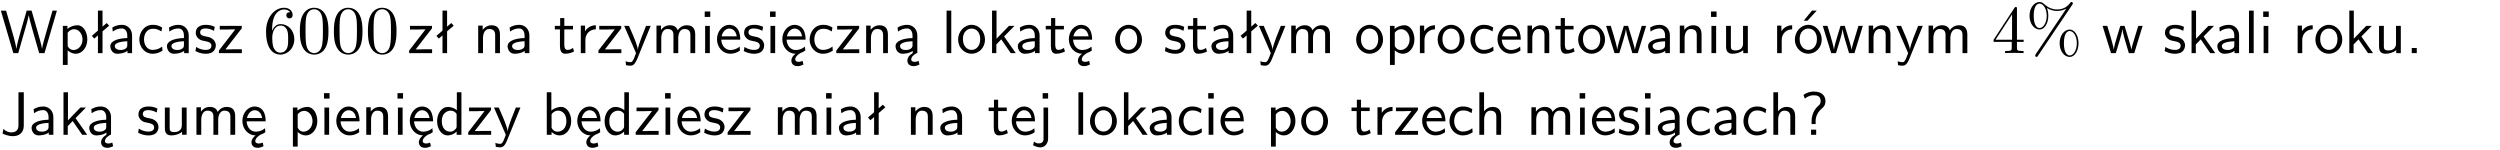 <?xml version="1.0" encoding="UTF-8"?>
<svg width="366pt" height="22pt" version="1.2" viewBox="0 0 366 22" xmlns="http://www.w3.org/2000/svg" xmlns:xlink="http://www.w3.org/1999/xlink">
 <defs>
  <symbol id="glyph0-1" overflow="visible">
   <path d="m8.328-6.219h-0.641l-0.812 2.812c-0.234 0.797-0.672 2.297-0.719 2.766 0-0.016-0.062-0.484-0.656-2.531l-0.875-3.047h-0.719l-0.812 2.797c-0.203 0.688-0.641 2.25-0.688 2.766h-0.016c-0.031-0.359-0.281-1.25-0.344-1.547-0.125-0.422-0.172-0.609-0.422-1.484l-0.734-2.531h-0.766l1.828 6.219h0.719l0.891-3.109c0.203-0.656 0.578-2 0.641-2.453 0.047 0.266 0.25 1.109 0.5 1.969l1.031 3.594h0.781z"/>
  </symbol>
  <symbol id="glyph0-2" overflow="visible">
   <path d="m1.438-0.406c0.281 0.25 0.672 0.5 1.203 0.5 0.875 0 1.672-0.875 1.672-2.094 0-1.078-0.578-2.078-1.438-2.078-0.531 0-1.047 0.188-1.469 0.531v-0.438h-0.672v5.719h0.703zm0-2.578c0.219-0.312 0.562-0.516 0.953-0.516 0.672 0 1.219 0.672 1.219 1.5 0 0.922-0.641 1.547-1.312 1.547-0.344 0-0.594-0.172-0.766-0.422-0.094-0.125-0.094-0.141-0.094-0.312z"/>
  </symbol>
  <symbol id="glyph0-3" overflow="visible">
   <path d="m2.516-4.406-0.609 0.531v-2.344h-0.672v2.922l-0.891 0.766 0.344 0.406 0.547-0.469v2.594h0.672v-3.188l0.969-0.828z"/>
  </symbol>
  <symbol id="glyph0-4" overflow="visible">
   <path d="m3.578-2.594c0-0.906-0.656-1.547-1.484-1.547-0.578 0-0.984 0.156-1.406 0.391l0.062 0.594c0.453-0.328 0.906-0.453 1.344-0.453 0.422 0 0.781 0.359 0.781 1.031v0.375c-1.344 0.031-2.484 0.406-2.484 1.188 0 0.391 0.25 1.109 1.031 1.109 0.125 0 0.969-0.016 1.484-0.422v0.328h0.672zm-0.703 1.406c0 0.172 0 0.391-0.297 0.562-0.266 0.172-0.609 0.172-0.703 0.172-0.438 0-0.828-0.203-0.828-0.578 0-0.625 1.453-0.688 1.828-0.703z"/>
  </symbol>
  <symbol id="glyph0-5" overflow="visible">
   <path d="m3.672-3.75c-0.531-0.297-0.828-0.391-1.375-0.391-1.25 0-1.969 1.094-1.969 2.156 0 1.109 0.812 2.078 1.938 2.078 0.484 0 0.969-0.125 1.453-0.453l-0.047-0.594c-0.469 0.359-0.953 0.484-1.406 0.484-0.734 0-1.25-0.656-1.25-1.531 0-0.703 0.344-1.562 1.297-1.562 0.453 0 0.766 0.078 1.25 0.391z"/>
  </symbol>
  <symbol id="glyph0-6" overflow="visible">
   <path d="m3.078-3.844c-0.469-0.219-0.828-0.297-1.297-0.297-0.219 0-1.484 0-1.484 1.188 0 0.438 0.266 0.719 0.484 0.891 0.281 0.203 0.469 0.234 0.969 0.328 0.328 0.062 0.844 0.172 0.844 0.656 0 0.609-0.703 0.609-0.844 0.609-0.734 0-1.234-0.328-1.391-0.438l-0.109 0.609c0.281 0.141 0.781 0.391 1.516 0.391 0.156 0 0.641 0 1.031-0.281 0.281-0.219 0.438-0.578 0.438-0.953 0-0.5-0.344-0.812-0.359-0.828-0.344-0.312-0.594-0.375-1.031-0.453-0.5-0.094-0.906-0.188-0.906-0.625 0-0.562 0.641-0.562 0.75-0.562 0.297 0 0.766 0.047 1.281 0.344z"/>
  </symbol>
  <symbol id="glyph0-7" overflow="visible">
   <path d="m3.594-3.625v-0.359h-3.219v0.531h1.25c0.109 0 0.219-0.016 0.328-0.016h0.688l-2.391 3.094v0.375h3.359v-0.562h-1.328c-0.109 0-0.203 0.016-0.312 0.016h-0.766z"/>
  </symbol>
  <symbol id="glyph0-8" overflow="visible">
   <path d="m3.906-2.672c0-0.594-0.141-1.406-1.234-1.406-0.812 0-1.25 0.609-1.297 0.672v-0.625h-0.656v4.031h0.703v-2.203c0-0.594 0.234-1.328 0.906-1.328 0.859 0 0.875 0.641 0.875 0.922v2.609h0.703z"/>
  </symbol>
  <symbol id="glyph0-9" overflow="visible">
   <path d="m1.562-3.469h1.266v-0.516h-1.266v-1.141h-0.609v1.141h-0.781v0.516h0.75v2.406c0 0.531 0.125 1.156 0.75 1.156s1.078-0.219 1.312-0.328l-0.156-0.531c-0.234 0.188-0.516 0.297-0.797 0.297-0.344 0-0.469-0.281-0.469-0.75z"/>
  </symbol>
  <symbol id="glyph0-10" overflow="visible">
   <path d="m1.406-1.922c0-0.891 0.641-1.547 1.531-1.562v-0.594c-0.797 0-1.297 0.453-1.578 0.859v-0.812h-0.625v4.031h0.672z"/>
  </symbol>
  <symbol id="glyph0-11" overflow="visible">
   <path d="m4-3.984h-0.672c-1.172 2.859-1.188 3.266-1.188 3.469h-0.016c-0.047-0.594-0.766-2.266-0.812-2.344l-0.484-1.125h-0.703l1.734 3.984c-0.094 0.281-0.281 0.719-0.312 0.812-0.234 0.516-0.391 0.516-0.516 0.516-0.141 0-0.438-0.031-0.703-0.141l0.062 0.578c0.188 0.047 0.438 0.078 0.641 0.078 0.312 0 0.641-0.109 1.016-1.031z"/>
  </symbol>
  <symbol id="glyph0-12" overflow="visible">
   <path d="m6.391-2.672c0-0.609-0.141-1.406-1.219-1.406-0.547 0-1.016 0.25-1.344 0.734-0.234-0.688-0.859-0.734-1.141-0.734-0.656 0-1.078 0.359-1.312 0.688v-0.641h-0.656v4.031h0.703v-2.203c0-0.609 0.25-1.328 0.906-1.328 0.844 0 0.875 0.578 0.875 0.922v2.609h0.703v-2.203c0-0.609 0.25-1.328 0.906-1.328 0.844 0 0.875 0.578 0.875 0.922v2.609h0.703z"/>
  </symbol>
  <symbol id="glyph0-13" overflow="visible">
   <path d="m1.469-6.094h-0.812v0.797h0.812zm-0.062 2.109h-0.688v3.984h0.688z"/>
  </symbol>
  <symbol id="glyph0-14" overflow="visible">
   <path d="m3.719-1.969c0-0.297-0.016-0.969-0.359-1.516-0.375-0.547-0.922-0.656-1.25-0.656-0.984 0-1.797 0.953-1.797 2.109 0 1.188 0.859 2.125 1.938 2.125 0.562 0 1.078-0.203 1.422-0.469l-0.047-0.578c-0.562 0.469-1.156 0.5-1.359 0.5-0.719 0-1.297-0.625-1.328-1.516zm-2.734-0.484c0.141-0.688 0.625-1.141 1.125-1.141 0.469 0 0.969 0.312 1.094 1.141z"/>
  </symbol>
  <symbol id="glyph0-15" overflow="visible">
   <path d="m0.984-2.453c0.141-0.688 0.625-1.141 1.125-1.141 0.469 0 0.969 0.312 1.094 1.141zm1.219 3.391c0-0.406 0.391-0.734 0.797-0.969 0.266-0.078 0.484-0.203 0.672-0.344l-0.047-0.578c-0.562 0.469-1.156 0.5-1.359 0.5-0.719 0-1.297-0.625-1.328-1.516h2.781c0-0.297-0.016-0.969-0.359-1.516-0.375-0.547-0.922-0.656-1.25-0.656-0.984 0-1.797 0.953-1.797 2.109 0 1.188 0.859 2.125 1.938 2.125-0.359 0.25-0.641 0.656-0.609 1.047 0.016 0.391 0.281 0.766 0.891 0.766 0.297 0 0.516-0.062 0.875-0.234l-0.125-0.531c-0.203 0.094-0.406 0.141-0.594 0.141-0.25-0.031-0.469-0.078-0.484-0.344z"/>
  </symbol>
  <symbol id="glyph0-16" overflow="visible">
   <path d="m2.875-1.188c0 0.172 0 0.391-0.297 0.562-0.266 0.172-0.609 0.172-0.703 0.172-0.438 0-0.828-0.203-0.828-0.578 0-0.625 1.453-0.688 1.828-0.703zm-0.188 2.125c0-0.406 0.375-0.703 0.797-0.938h0.094v-2.594c0-0.906-0.656-1.547-1.484-1.547-0.578 0-0.984 0.156-1.406 0.391l0.062 0.594c0.453-0.328 0.906-0.453 1.344-0.453 0.422 0 0.781 0.359 0.781 1.031v0.375c-1.344 0.031-2.484 0.406-2.484 1.188 0 0.391 0.25 1.109 1.031 1.109 0.125 0 0.969-0.016 1.484-0.422v0.328c-0.453 0.25-0.812 0.688-0.781 1.141 0.016 0.391 0.281 0.766 0.891 0.766 0.297 0 0.516-0.062 0.875-0.234l-0.125-0.531c-0.203 0.094-0.406 0.141-0.594 0.141-0.25-0.031-0.469-0.078-0.484-0.344z"/>
  </symbol>
  <symbol id="glyph0-17" overflow="visible">
   <path d="m1.406-6.219h-0.688v6.219h0.688z"/>
  </symbol>
  <symbol id="glyph0-18" overflow="visible">
   <path d="m4.203-1.969c0-1.203-0.891-2.172-1.953-2.172-1.109 0-1.984 1-1.984 2.172s0.922 2.062 1.969 2.062c1.078 0 1.969-0.906 1.969-2.062zm-1.969 1.5c-0.625 0-1.266-0.516-1.266-1.594s0.688-1.531 1.266-1.531c0.625 0 1.266 0.469 1.266 1.531s-0.609 1.594-1.266 1.594z"/>
  </symbol>
  <symbol id="glyph0-19" overflow="visible">
   <path d="m2.516-2.438 1.516-1.547h-0.812l-1.812 1.875v-4.109h-0.656v6.219h0.625v-1.266l0.719-0.75 1.391 2.016h0.734z"/>
  </symbol>
  <symbol id="glyph0-20" overflow="visible">
   <path d="m5.984-3.984h-0.641l-0.578 1.906c-0.109 0.312-0.375 1.203-0.422 1.594-0.031-0.281-0.266-1.078-0.422-1.594l-0.578-1.906h-0.625l-0.516 1.688c-0.094 0.312-0.406 1.344-0.438 1.797-0.047-0.422-0.344-1.438-0.484-1.938l-0.469-1.547h-0.688l1.234 3.984h0.703c0.047-0.141 0.359-1.141 0.562-1.844 0.125-0.422 0.375-1.297 0.391-1.641h0.016c0.016 0.25 0.172 0.875 0.281 1.266l0.656 2.219h0.797z"/>
  </symbol>
  <symbol id="glyph0-21" overflow="visible">
   <path d="m3.906-3.984h-0.703v2.609c0 0.672-0.5 0.984-1.078 0.984-0.641 0-0.703-0.234-0.703-0.625v-2.969h-0.703v3c0 0.656 0.219 1.078 0.953 1.078 0.484 0 1.125-0.141 1.562-0.531v0.438h0.672z"/>
  </symbol>
  <symbol id="glyph0-22" overflow="visible">
   <path d="m4.203-1.969c0-1.203-0.891-2.172-1.953-2.172-1.109 0-1.984 1-1.984 2.172s0.922 2.062 1.969 2.062c1.078 0 1.969-0.906 1.969-2.062zm-1.969 1.5c-0.625 0-1.266-0.516-1.266-1.594s0.688-1.531 1.266-1.531c0.625 0 1.266 0.469 1.266 1.531s-0.609 1.594-1.266 1.594zm1.234-5.75h-0.703l-1.203 1.484h0.547z"/>
  </symbol>
  <symbol id="glyph0-23" overflow="visible">
   <path d="m1.609-0.75h-0.734v0.75h0.734z"/>
  </symbol>
  <symbol id="glyph0-24" overflow="visible">
   <path d="m3.484-6.219h-0.781v4.859c0 0.156 0 1.016-1.047 1.016-0.375 0-0.844-0.172-1.156-0.516l-0.125 0.688c0.219 0.094 0.781 0.375 1.531 0.375 0.922 0 1.578-0.531 1.578-1.547z"/>
  </symbol>
  <symbol id="glyph0-25" overflow="visible">
   <path d="m3.891-6.219h-0.672v2.625c-0.469-0.391-0.969-0.484-1.312-0.484-0.891 0-1.578 0.938-1.578 2.094 0 1.172 0.688 2.078 1.531 2.078 0.297 0 0.828-0.078 1.328-0.562v0.469h0.703zm-0.703 4.969c0 0.125 0 0.297-0.297 0.547-0.203 0.188-0.422 0.25-0.656 0.25-0.562 0-1.219-0.422-1.219-1.531 0-1.188 0.781-1.547 1.312-1.547 0.391 0 0.672 0.203 0.859 0.484z"/>
  </symbol>
  <symbol id="glyph0-26" overflow="visible">
   <path d="m1.406-6.219h-0.672v6.219h0.703v-0.406c0.219 0.188 0.594 0.5 1.203 0.5 0.891 0 1.672-0.891 1.672-2.094 0-1.109-0.625-2.078-1.453-2.078-0.359 0-0.906 0.094-1.453 0.531zm0.031 3.219c0.141-0.219 0.469-0.531 0.953-0.531 0.531 0 1.219 0.391 1.219 1.531 0 1.172-0.75 1.547-1.297 1.547-0.359 0-0.656-0.156-0.875-0.562z"/>
  </symbol>
  <symbol id="glyph0-27" overflow="visible">
   <path d="m1.656-6.094h-0.797v0.797h0.797zm-2.203 7.625c0.438 0.25 0.844 0.312 1.078 0.312 0.562 0 1.125-0.469 1.125-1.312v-4.516h-0.672v4.594c0 0.578-0.453 0.656-0.703 0.656-0.266 0-0.5-0.094-0.688-0.281z"/>
  </symbol>
  <symbol id="glyph0-28" overflow="visible">
   <path d="m3.906-2.672c0-0.594-0.141-1.406-1.234-1.406-0.562 0-0.984 0.281-1.266 0.641v-2.781h-0.688v6.219h0.703v-2.203c0-0.594 0.234-1.328 0.906-1.328 0.859 0 0.875 0.641 0.875 0.922v2.609h0.703z"/>
  </symbol>
  <symbol id="glyph0-29" overflow="visible">
   <path d="m2.281-2.047c0-0.625 0.312-1.297 0.922-1.812 0.172-0.141 0.516-0.422 0.516-1.078 0-0.609-0.359-1.391-1.703-1.391-0.547 0-1.031 0.156-1.516 0.484l0.203 0.562c0.219-0.203 0.656-0.5 1.312-0.5 0.422 0 1 0.078 1 0.844 0 0.406-0.188 0.562-0.312 0.672-1.016 0.875-1.016 2.016-1.016 2.406v0.297h0.594zm-0.672 2.047h0.75v-0.75h-0.75z"/>
  </symbol>
  <symbol id="glyph1-1" overflow="visible">
   <path d="m1.312-3.266v-0.25c0-2.516 1.234-2.875 1.75-2.875 0.234 0 0.656 0.062 0.875 0.406-0.156 0-0.547 0-0.547 0.438 0 0.312 0.234 0.469 0.453 0.469 0.156 0 0.469-0.094 0.469-0.484 0-0.594-0.438-1.078-1.266-1.078-1.281 0-2.625 1.281-2.625 3.484 0 2.672 1.156 3.375 2.078 3.375 1.109 0 2.062-0.938 2.062-2.25 0-1.266-0.891-2.219-2-2.219-0.672 0-1.047 0.5-1.25 0.984zm1.188 3.203c-0.625 0-0.922-0.594-0.984-0.75-0.188-0.469-0.188-1.266-0.188-1.438 0-0.781 0.328-1.781 1.219-1.781 0.172 0 0.625 0 0.938 0.625 0.172 0.359 0.172 0.875 0.172 1.359s0 0.984-0.172 1.344c-0.297 0.594-0.75 0.641-0.984 0.641z"/>
  </symbol>
  <symbol id="glyph1-2" overflow="visible">
   <path d="m4.578-3.188c0-0.797-0.047-1.594-0.391-2.328-0.453-0.969-1.281-1.125-1.688-1.125-0.609 0-1.328 0.266-1.75 1.188-0.312 0.688-0.359 1.469-0.359 2.266 0 0.75 0.031 1.641 0.453 2.406 0.422 0.797 1.156 1 1.641 1 0.531 0 1.297-0.203 1.734-1.156 0.312-0.688 0.359-1.469 0.359-2.25zm-2.094 3.188c-0.391 0-0.984-0.25-1.156-1.203-0.109-0.594-0.109-1.516-0.109-2.109 0-0.641 0-1.297 0.078-1.828 0.188-1.188 0.938-1.281 1.188-1.281 0.328 0 0.984 0.188 1.172 1.172 0.109 0.562 0.109 1.312 0.109 1.938 0 0.75 0 1.422-0.109 2.062-0.156 0.953-0.719 1.25-1.172 1.25z"/>
  </symbol>
  <symbol id="glyph1-3" overflow="visible">
   <path d="m0.281-1.641h2.656v0.859c0 0.359-0.031 0.469-0.766 0.469h-0.203v0.312c0.406-0.031 0.922-0.031 1.344-0.031s0.938 0 1.359 0.031v-0.312h-0.219c-0.734 0-0.75-0.109-0.75-0.469v-0.859h0.984v-0.312h-0.984v-4.531c0-0.203 0-0.266-0.172-0.266-0.078 0-0.109 0-0.188 0.125l-3.062 4.672zm2.703-0.312h-2.422l2.422-3.719z"/>
  </symbol>
  <symbol id="glyph1-4" overflow="visible">
   <path d="m6.828-7.094c0.062-0.094 0.078-0.125 0.078-0.188 0-0.109-0.094-0.203-0.203-0.203-0.094 0-0.141 0.078-0.203 0.141-0.5 0.688-1.172 0.953-1.891 0.953-0.703 0-1.312-0.25-1.875-0.766-0.188-0.172-0.391-0.328-0.703-0.328-0.766 0-1.469 0.844-1.469 2.016 0 1.203 0.719 2.016 1.469 2.016 0.719 0 1.281-0.891 1.281-2.016 0-0.141 0-0.609-0.203-1.125 0.656 0.375 1.141 0.422 1.5 0.422 0.766 0 1.266-0.312 1.328-0.344h0.016l-4.484 6.672c-0.078 0.141-0.078 0.188-0.078 0.203 0 0.109 0.094 0.203 0.188 0.203 0.109 0 0.125-0.047 0.203-0.156zm-4.797 3.422c-0.203 0-0.859-0.141-0.859-1.797s0.656-1.781 0.859-1.781c0.531 0 1.047 0.734 1.047 1.781 0 1.078-0.531 1.797-1.047 1.797zm4.422 4.016c-0.203 0-0.859-0.141-0.859-1.797s0.641-1.781 0.859-1.781c0.531 0 1.031 0.734 1.031 1.781 0 1.078-0.516 1.797-1.031 1.797zm1.281-1.797c0-1.141-0.594-2-1.297-2-0.75 0-1.469 0.828-1.469 2 0 1.203 0.719 2.016 1.469 2.016 0.734 0 1.297-0.891 1.297-2.016z"/>
  </symbol>
  <clipPath id="clip1">
   <path d="m0 0h365.67v1h-365.67z"/>
  </clipPath>
 </defs>
 <g id="surface1">
  <use y="7.775" xlink:href="#glyph0-1"/>
  <use x="8.468" y="7.775" xlink:href="#glyph0-2"/>
  <use x="13.101" y="7.775" xlink:href="#glyph0-3"/>
  <use x="15.758" y="7.775" xlink:href="#glyph0-4"/>
  <use x="20.068" y="7.775" xlink:href="#glyph0-5"/>
  <use x="24.052" y="7.775" xlink:href="#glyph0-4"/>
  <use x="28.362" y="7.775" xlink:href="#glyph0-6"/>
  <use x="31.798" y="7.775" xlink:href="#glyph0-7"/>
  <use x="38.529" y="7.775" xlink:href="#glyph1-1"/>
  <use x="43.51" y="7.775" xlink:href="#glyph1-2"/>
  <use x="48.492" y="7.775" xlink:href="#glyph1-2"/>
  <use x="53.473" y="7.775" xlink:href="#glyph1-2"/>
  <use x="59.649" y="7.775" xlink:href="#glyph0-7"/>
  <use x="63.547" y="7.775" xlink:href="#glyph0-3"/>
  <use x="69.289" y="7.775" xlink:href="#glyph0-8"/>
  <use x="73.922" y="7.775" xlink:href="#glyph0-4"/>
  <use x="81.055" y="7.775" xlink:href="#glyph0-9"/>
  <use x="84.293" y="7.775" xlink:href="#glyph0-10"/>
  <use x="87.357" y="7.775" xlink:href="#glyph0-7"/>
  <use x="91.255" y="7.775" xlink:href="#glyph0-11"/>
  <use x="95.389" y="7.775" xlink:href="#glyph0-12"/>
  <use x="102.512" y="7.775" xlink:href="#glyph0-13"/>
  <use x="104.654" y="7.775" xlink:href="#glyph0-14"/>
  <use x="108.639" y="7.775" xlink:href="#glyph0-6"/>
  <use x="112.076" y="7.775" xlink:href="#glyph0-13"/>
  <use x="114.218" y="7.775" xlink:href="#glyph0-15"/>
  <use x="118.202" y="7.775" xlink:href="#glyph0-5"/>
  <use x="122.187" y="7.775" xlink:href="#glyph0-7"/>
  <use x="126.085" y="7.775" xlink:href="#glyph0-8"/>
  <use x="130.718" y="7.775" xlink:href="#glyph0-16"/>
  <use x="137.86" y="7.775" xlink:href="#glyph0-17"/>
  <use x="140.002" y="7.775" xlink:href="#glyph0-18"/>
  <use x="144.485" y="7.775" xlink:href="#glyph0-19"/>
  <use x="148.618" y="7.775" xlink:href="#glyph0-4"/>
  <use x="152.927" y="7.775" xlink:href="#glyph0-9"/>
  <use x="156.165" y="7.775" xlink:href="#glyph0-15"/>
  <use x="162.983" y="7.775" xlink:href="#glyph0-18"/>
  <use x="170.291" y="7.775" xlink:href="#glyph0-6"/>
  <use x="173.728" y="7.775" xlink:href="#glyph0-9"/>
  <use x="176.965" y="7.775" xlink:href="#glyph0-4"/>
  <use x="181.275" y="7.775" xlink:href="#glyph0-3"/>
  <use x="184.183" y="7.775" xlink:href="#glyph0-11"/>
  <use x="188.318" y="7.775" xlink:href="#glyph0-12"/>
  <use x="198.274" y="7.775" xlink:href="#glyph0-18"/>
  <use x="202.757" y="7.775" xlink:href="#glyph0-2"/>
  <use x="207.139" y="7.775" xlink:href="#glyph0-10"/>
  <use x="210.203" y="7.775" xlink:href="#glyph0-18"/>
  <use x="214.937" y="7.775" xlink:href="#glyph0-5"/>
  <use x="218.922" y="7.775" xlink:href="#glyph0-14"/>
  <use x="222.907" y="7.775" xlink:href="#glyph0-8"/>
  <use x="227.539" y="7.775" xlink:href="#glyph0-9"/>
  <use x="230.777" y="7.775" xlink:href="#glyph0-18"/>
  <use x="235.009" y="7.775" xlink:href="#glyph0-20"/>
  <use x="240.894" y="7.775" xlink:href="#glyph0-4"/>
  <use x="245.203" y="7.775" xlink:href="#glyph0-8"/>
  <use x="249.836" y="7.775" xlink:href="#glyph0-13"/>
  <use x="251.978" y="7.775" xlink:href="#glyph0-21"/>
  <use x="259.436" y="7.775" xlink:href="#glyph0-10"/>
  <use x="262.499" y="7.775" xlink:href="#glyph0-22"/>
  <use x="266.732" y="7.775" xlink:href="#glyph0-20"/>
  <use x="272.858" y="7.775" xlink:href="#glyph0-8"/>
  <use x="277.491" y="7.775" xlink:href="#glyph0-11"/>
  <use x="281.626" y="7.775" xlink:href="#glyph0-12"/>
  <use x="291.581" y="7.775" xlink:href="#glyph1-3"/>
  <use x="296.562" y="7.775" xlink:href="#glyph1-4"/>
  <use x="307.695" y="7.775" xlink:href="#glyph0-20"/>
  <use x="316.655" y="7.775" xlink:href="#glyph0-6"/>
  <use x="320.092" y="7.775" xlink:href="#glyph0-19"/>
  <use x="324.225" y="7.775" xlink:href="#glyph0-4"/>
  <use x="328.534" y="7.775" xlink:href="#glyph0-17"/>
  <use x="330.676" y="7.775" xlink:href="#glyph0-13"/>
  <use x="335.642" y="7.775" xlink:href="#glyph0-10"/>
  <use x="338.706" y="7.775" xlink:href="#glyph0-18"/>
  <use x="343.189" y="7.775" xlink:href="#glyph0-19"/>
  <use x="347.573" y="7.775" xlink:href="#glyph0-21"/>
  <use x="352.206" y="7.775" xlink:href="#glyph0-23"/>
  <use x="0" y="19.73" xlink:href="#glyph0-24"/>
  <use x="4.234" y="19.73" xlink:href="#glyph0-4"/>
  <use x="8.543" y="19.73" xlink:href="#glyph0-19"/>
  <use x="12.676" y="19.73" xlink:href="#glyph0-16"/>
  <use x="19.971" y="19.73" xlink:href="#glyph0-6"/>
  <use x="23.417" y="19.73" xlink:href="#glyph0-21"/>
  <use x="28.041" y="19.73" xlink:href="#glyph0-12"/>
  <use x="35.172" y="19.73" xlink:href="#glyph0-15"/>
  <use x="42.143" y="19.73" xlink:href="#glyph0-2"/>
  <use x="46.776" y="19.73" xlink:href="#glyph0-13"/>
  <use x="48.918" y="19.73" xlink:href="#glyph0-14"/>
  <use x="52.903" y="19.73" xlink:href="#glyph0-8"/>
  <use x="57.536" y="19.73" xlink:href="#glyph0-13"/>
  <use x="59.678" y="19.73" xlink:href="#glyph0-15"/>
  <use x="63.662" y="19.73" xlink:href="#glyph0-25"/>
  <use x="68.295" y="19.73" xlink:href="#glyph0-7"/>
  <use x="72.193" y="19.73" xlink:href="#glyph0-11"/>
  <use x="79.313" y="19.73" xlink:href="#glyph0-26"/>
  <use x="84.197" y="19.73" xlink:href="#glyph0-15"/>
  <use x="88.182" y="19.73" xlink:href="#glyph0-25"/>
  <use x="92.815" y="19.73" xlink:href="#glyph0-7"/>
  <use x="96.712" y="19.73" xlink:href="#glyph0-13"/>
  <use x="98.855" y="19.73" xlink:href="#glyph0-14"/>
  <use x="102.839" y="19.73" xlink:href="#glyph0-6"/>
  <use x="106.276" y="19.73" xlink:href="#glyph0-7"/>
  <use x="113.16" y="19.73" xlink:href="#glyph0-12"/>
  <use x="120.282" y="19.73" xlink:href="#glyph0-13"/>
  <use x="122.425" y="19.73" xlink:href="#glyph0-4"/>
  <use x="126.734" y="19.73" xlink:href="#glyph0-3"/>
  <use x="132.637" y="19.73" xlink:href="#glyph0-8"/>
  <use x="137.27" y="19.73" xlink:href="#glyph0-4"/>
  <use x="144.565" y="19.73" xlink:href="#glyph0-9"/>
  <use x="147.803" y="19.73" xlink:href="#glyph0-14"/>
  <use x="151.788" y="19.73" xlink:href="#glyph0-27"/>
  <use x="157.165" y="19.73" xlink:href="#glyph0-17"/>
  <use x="159.307" y="19.73" xlink:href="#glyph0-18"/>
  <use x="163.79" y="19.73" xlink:href="#glyph0-19"/>
  <use x="167.932" y="19.73" xlink:href="#glyph0-4"/>
  <use x="172.241" y="19.73" xlink:href="#glyph0-5"/>
  <use x="176.226" y="19.73" xlink:href="#glyph0-13"/>
  <use x="178.368" y="19.73" xlink:href="#glyph0-14"/>
  <use x="185.338" y="19.73" xlink:href="#glyph0-2"/>
  <use x="190.222" y="19.73" xlink:href="#glyph0-18"/>
  <use x="197.691" y="19.73" xlink:href="#glyph0-9"/>
  <use x="200.929" y="19.73" xlink:href="#glyph0-10"/>
  <use x="203.993" y="19.73" xlink:href="#glyph0-7"/>
  <use x="207.89" y="19.73" xlink:href="#glyph0-14"/>
  <use x="211.875" y="19.73" xlink:href="#glyph0-5"/>
  <use x="215.86" y="19.73" xlink:href="#glyph0-28"/>
  <use x="223.479" y="19.73" xlink:href="#glyph0-12"/>
  <use x="230.601" y="19.73" xlink:href="#glyph0-13"/>
  <use x="232.744" y="19.73" xlink:href="#glyph0-14"/>
  <use x="236.737" y="19.73" xlink:href="#glyph0-6"/>
  <use x="240.174" y="19.73" xlink:href="#glyph0-13"/>
  <use x="242.316" y="19.73" xlink:href="#glyph0-16"/>
  <use x="246.616" y="19.73" xlink:href="#glyph0-5"/>
  <use x="250.61" y="19.73" xlink:href="#glyph0-4"/>
  <use x="254.91" y="19.73" xlink:href="#glyph0-5"/>
  <use x="258.904" y="19.73" xlink:href="#glyph0-28"/>
  <use x="263.528" y="19.73" xlink:href="#glyph0-29"/>
 </g>
</svg>
